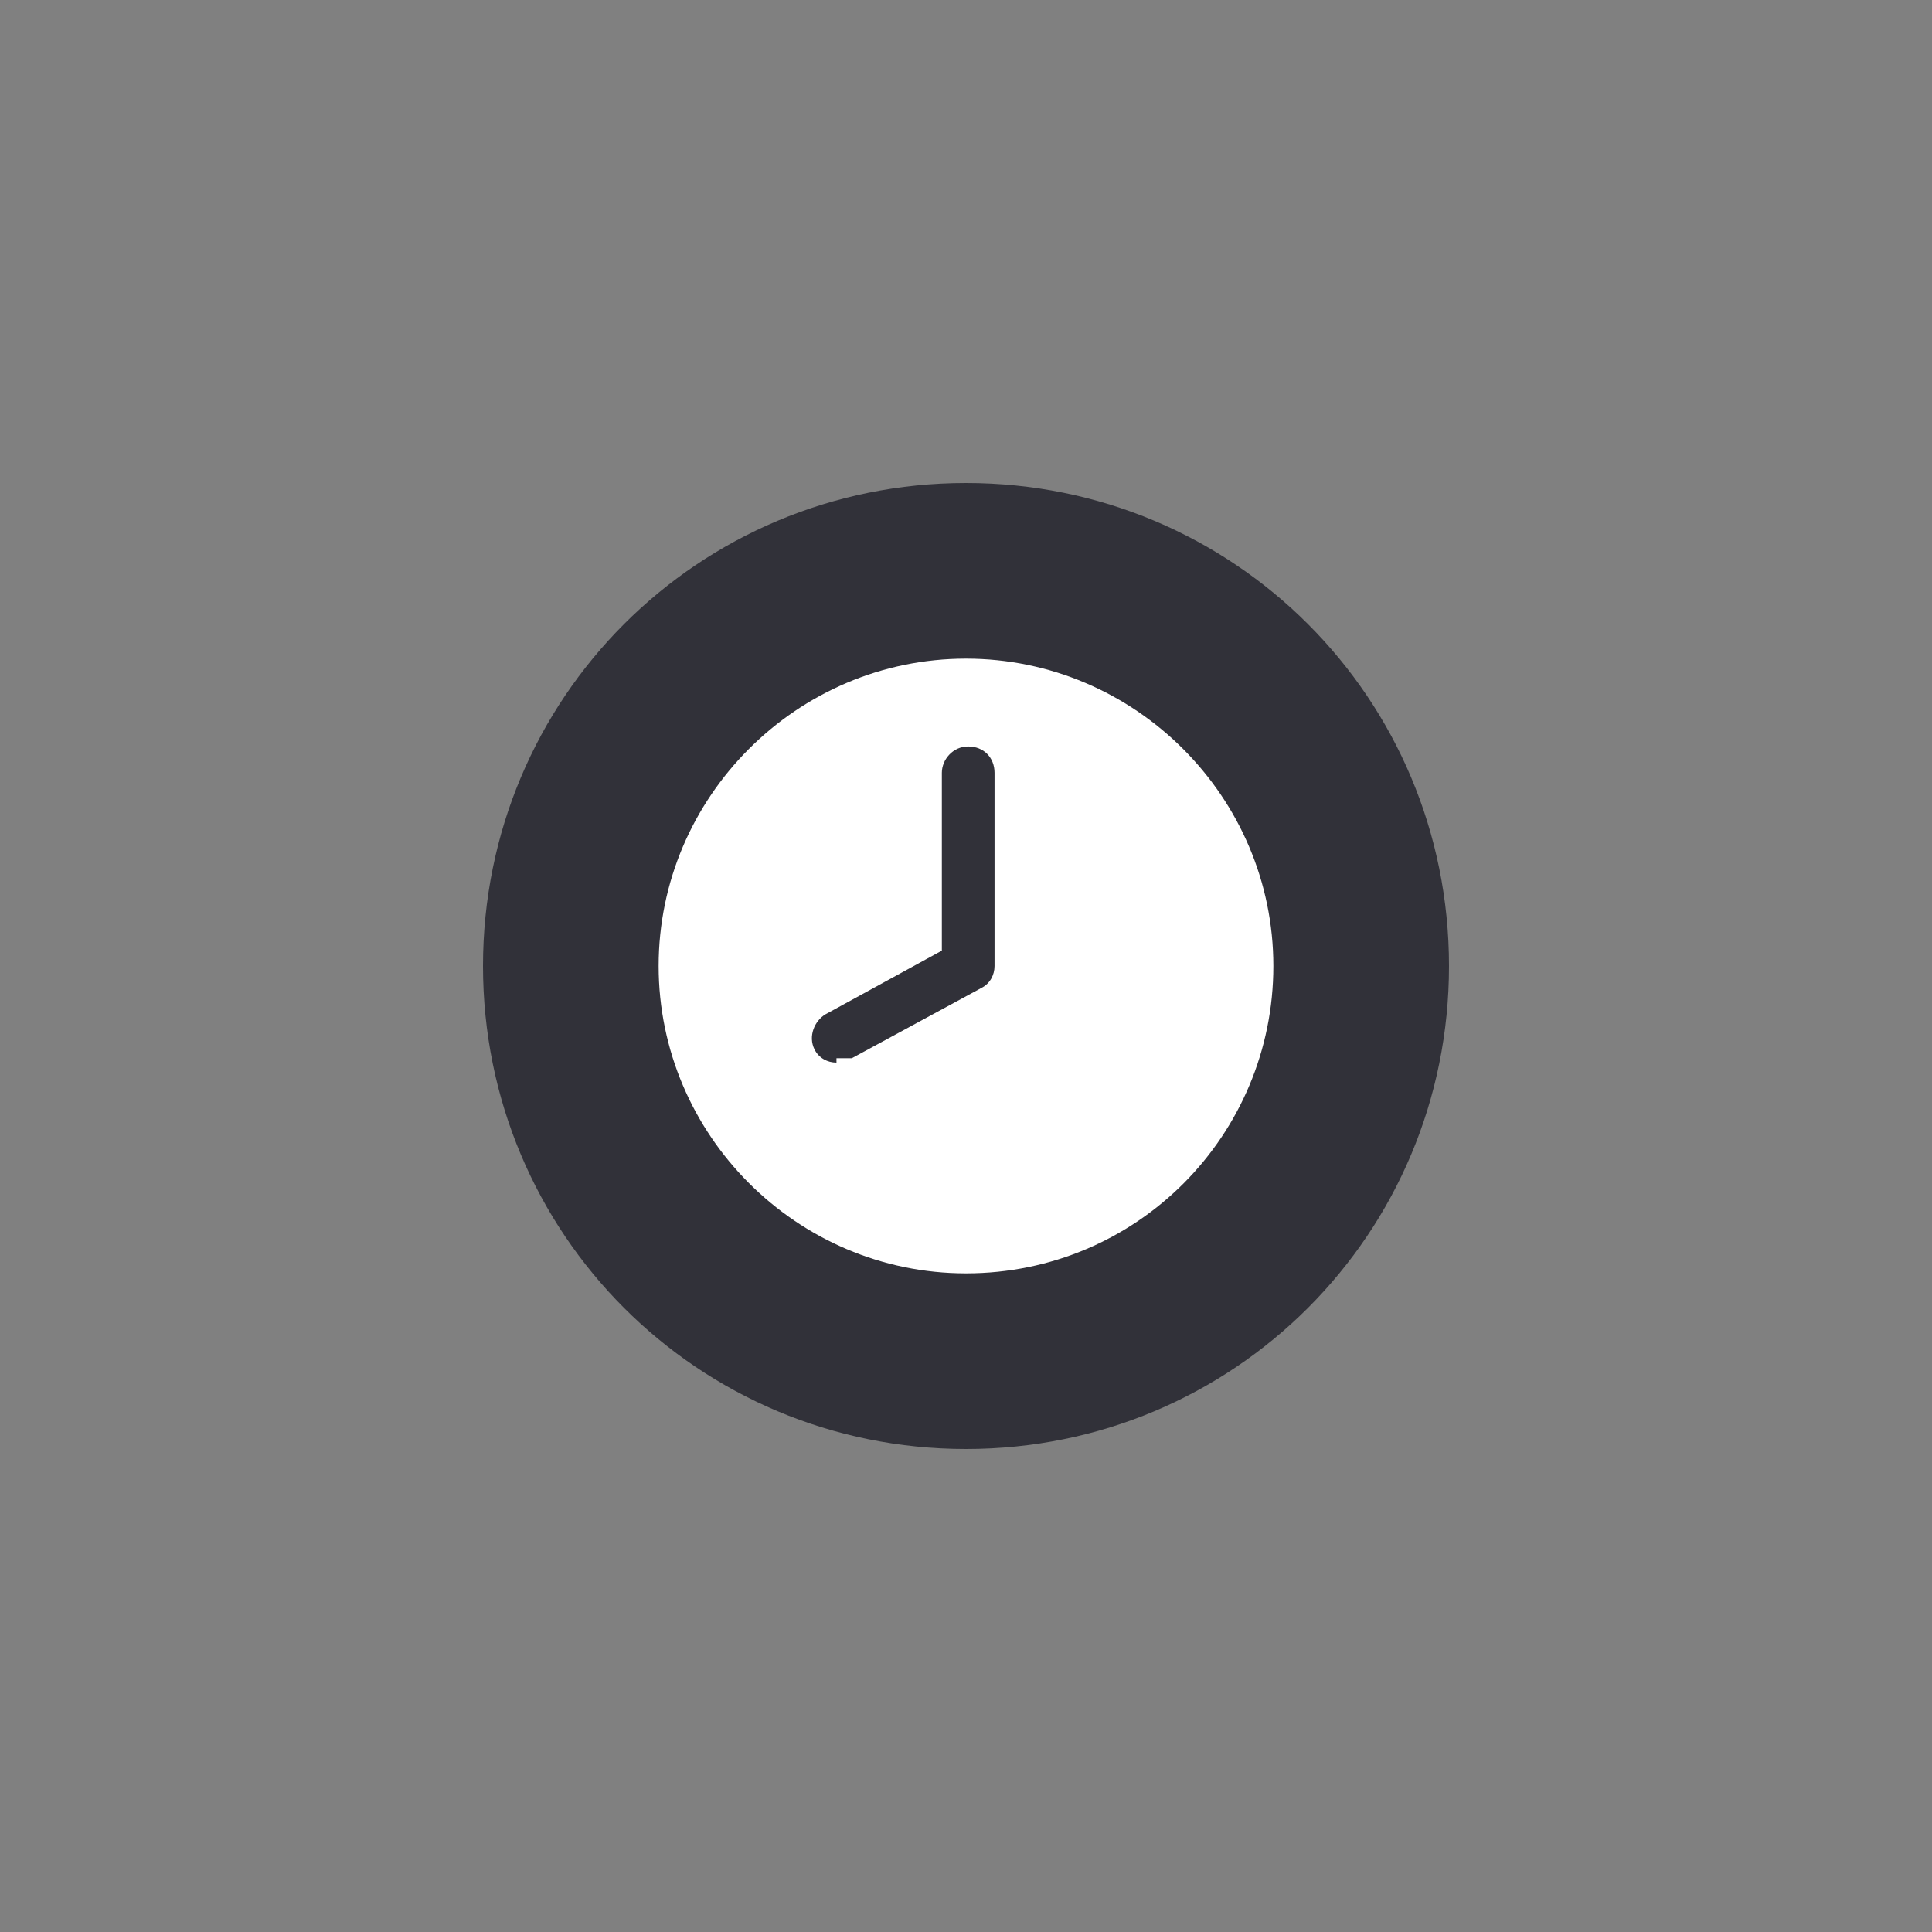 <svg xmlns="http://www.w3.org/2000/svg" viewBox="0 0 88 88"><rect x="0" y="0" width="88" height="88" fill="#808080" stroke="none"/><path d="M44 66c12.2 0 22-9.8 22-22s-9.8-22-22-22-22 9.8-22 22 9.8 22 22 22Z" fill="#313139"/><path d="M44 58c7.8 0 14-6.3 14-14s-6.3-14-14-14-14 6.3-14 14 6.3 14 14 14Z" fill="#fff"/><path d="M38.1 48.4c-.4 0-.8-.2-1-.6-.3-.6 0-1.3.5-1.6l5.3-2.9v-8.1c0-.6.5-1.2 1.2-1.2s1.2.5 1.2 1.2V44c0 .4-.2.8-.6 1l-5.9 3.2h-.7Z" fill="#313139"/></svg>
